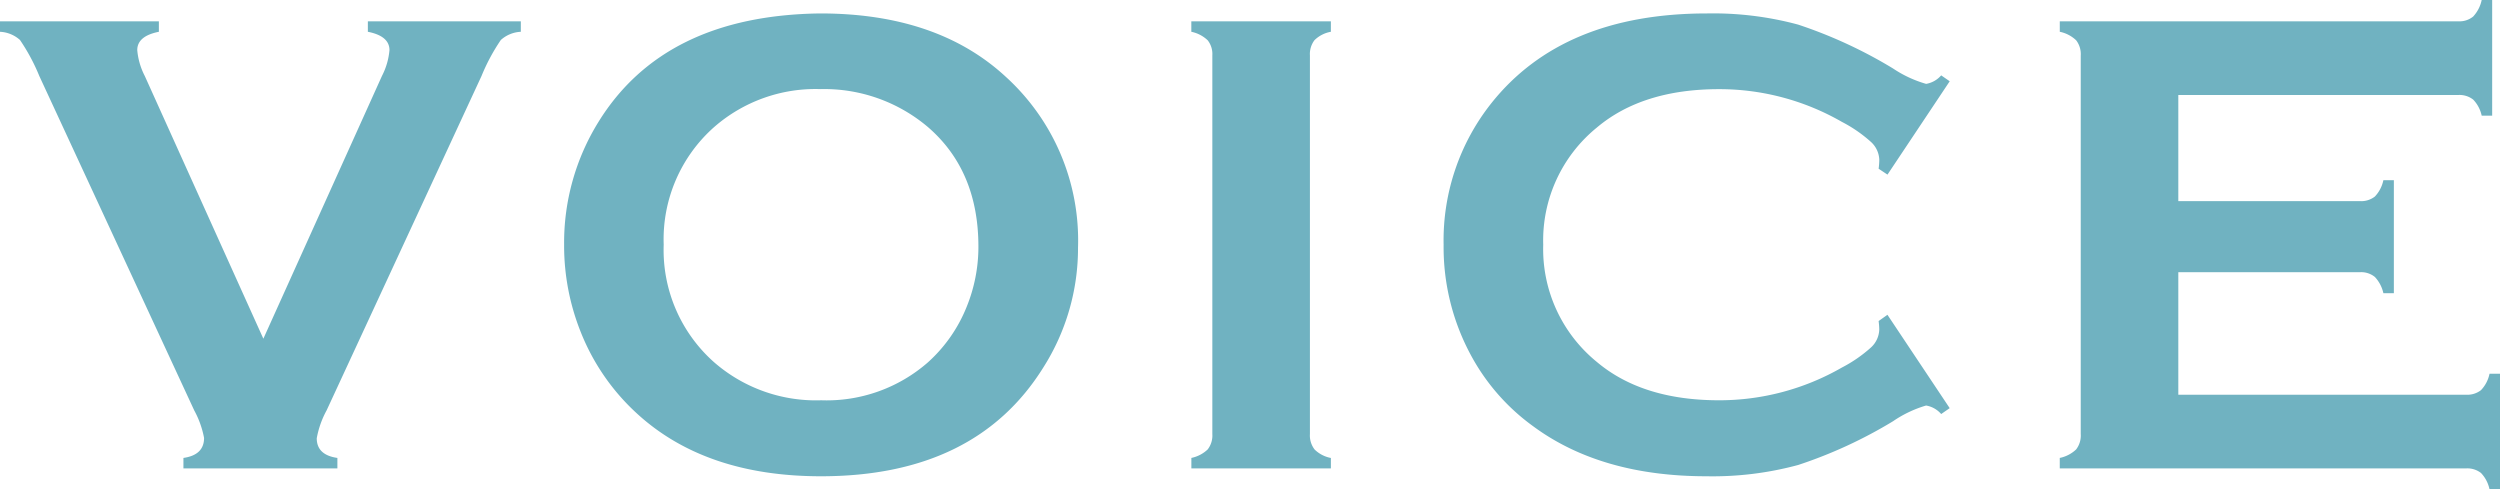 <svg xmlns="http://www.w3.org/2000/svg" width="238.509" height="46.688" viewBox="0 0 238.509 46.688"><defs><style>.a{fill:#70b2c1;}</style></defs><path class="a" d="M24.906-12.375,36.219-37.437a6.62,6.62,0,0,0,.719-2.469q0-1.344-2.062-1.75v-1H49.469v1a3.07,3.07,0,0,0-1.906.781,18.5,18.5,0,0,0-1.844,3.438L30.938-5.531A8.791,8.791,0,0,0,30-2.875Q30-1.281,31.969-1V0H17.281V-1q1.969-.281,1.969-1.906a8.914,8.914,0,0,0-.937-2.625L3.531-37.437a18.5,18.5,0,0,0-1.844-3.437,3.07,3.07,0,0,0-1.906-.781v-1H14.938v1q-2.062.406-2.062,1.75a6.62,6.62,0,0,0,.719,2.469ZM78.034-43.406q11.156,0,17.688,6.031a21.089,21.089,0,0,1,6.906,16.313A21.229,21.229,0,0,1,99.315-9.625Q92.846.75,78.1.75,67.034.75,60.5-5.281A21.006,21.006,0,0,1,55.19-13,22.182,22.182,0,0,1,53.6-21.344a21.865,21.865,0,0,1,3.281-11.719Q63.159-43.219,78.034-43.406Zm.031,7.219a14.691,14.691,0,0,0-10.156,3.625A14.3,14.3,0,0,0,63.1-21.344a14.3,14.3,0,0,0,4.813,11.219A14.778,14.778,0,0,0,78.127-6.5a14.662,14.662,0,0,0,10.188-3.625A14.228,14.228,0,0,0,92-15.406a15.2,15.2,0,0,0,1.125-5.75q0-7.25-4.812-11.406A15.3,15.3,0,0,0,78.065-36.187ZM115.442-3.281V-39.406A2.118,2.118,0,0,0,115-40.844a3.2,3.2,0,0,0-1.562-.812v-1h13.313v1a2.958,2.958,0,0,0-1.562.8,2.181,2.181,0,0,0-.437,1.453V-3.281a2.181,2.181,0,0,0,.453,1.484,3.029,3.029,0,0,0,1.547.8V0H113.442V-1A3.2,3.2,0,0,0,115-1.812,2.17,2.17,0,0,0,115.442-3.281ZM179.85-14.656l5.938,8.906-.812.563A2.436,2.436,0,0,0,183.538-6a11.132,11.132,0,0,0-3.156,1.5,43.924,43.924,0,0,1-9.047,4.172A31.221,31.221,0,0,1,162.6.75q-10.094,0-16.562-4.781a20.115,20.115,0,0,1-6-6.906,21.662,21.662,0,0,1-2.531-10.406,21.042,21.042,0,0,1,4.531-13.469q6.813-8.594,20.594-8.594a31.144,31.144,0,0,1,8.688,1.063,44.247,44.247,0,0,1,9.063,4.188,11.247,11.247,0,0,0,3.156,1.469,2.436,2.436,0,0,0,1.438-.812l.813.563-5.937,8.906-.844-.562a6.989,6.989,0,0,0,.063-.844,2.41,2.41,0,0,0-.781-1.7,13.151,13.151,0,0,0-2.781-1.922,23.463,23.463,0,0,0-11.719-3.125q-7.312,0-11.656,3.656a13.879,13.879,0,0,0-5.125,11.188,13.879,13.879,0,0,0,5.125,11.188Q156.475-6.5,163.788-6.5a23.463,23.463,0,0,0,11.719-3.125,13.151,13.151,0,0,0,2.781-1.922,2.41,2.41,0,0,0,.781-1.7,6.263,6.263,0,0,0-.062-.812ZM207.6-18.719V-7.031H235.04a2.118,2.118,0,0,0,1.438-.437,3.2,3.2,0,0,0,.813-1.562h1V2h-1a3.2,3.2,0,0,0-.812-1.562A2.118,2.118,0,0,0,235.04,0H196.29V-1a3.2,3.2,0,0,0,1.563-.812,2.17,2.17,0,0,0,.438-1.469V-39.375a2.17,2.17,0,0,0-.437-1.469,3.2,3.2,0,0,0-1.562-.812v-1h38a2.069,2.069,0,0,0,1.438-.453,3.314,3.314,0,0,0,.813-1.578h1v11.031h-1a3.173,3.173,0,0,0-.812-1.531,2.118,2.118,0,0,0-1.437-.437H207.6V-25.5h17.313a2.118,2.118,0,0,0,1.438-.437,3.2,3.2,0,0,0,.813-1.562h1v10.781h-1a3.289,3.289,0,0,0-.812-1.547,2.069,2.069,0,0,0-1.437-.453Z" transform="translate(0.219 44.688)"/></svg>
